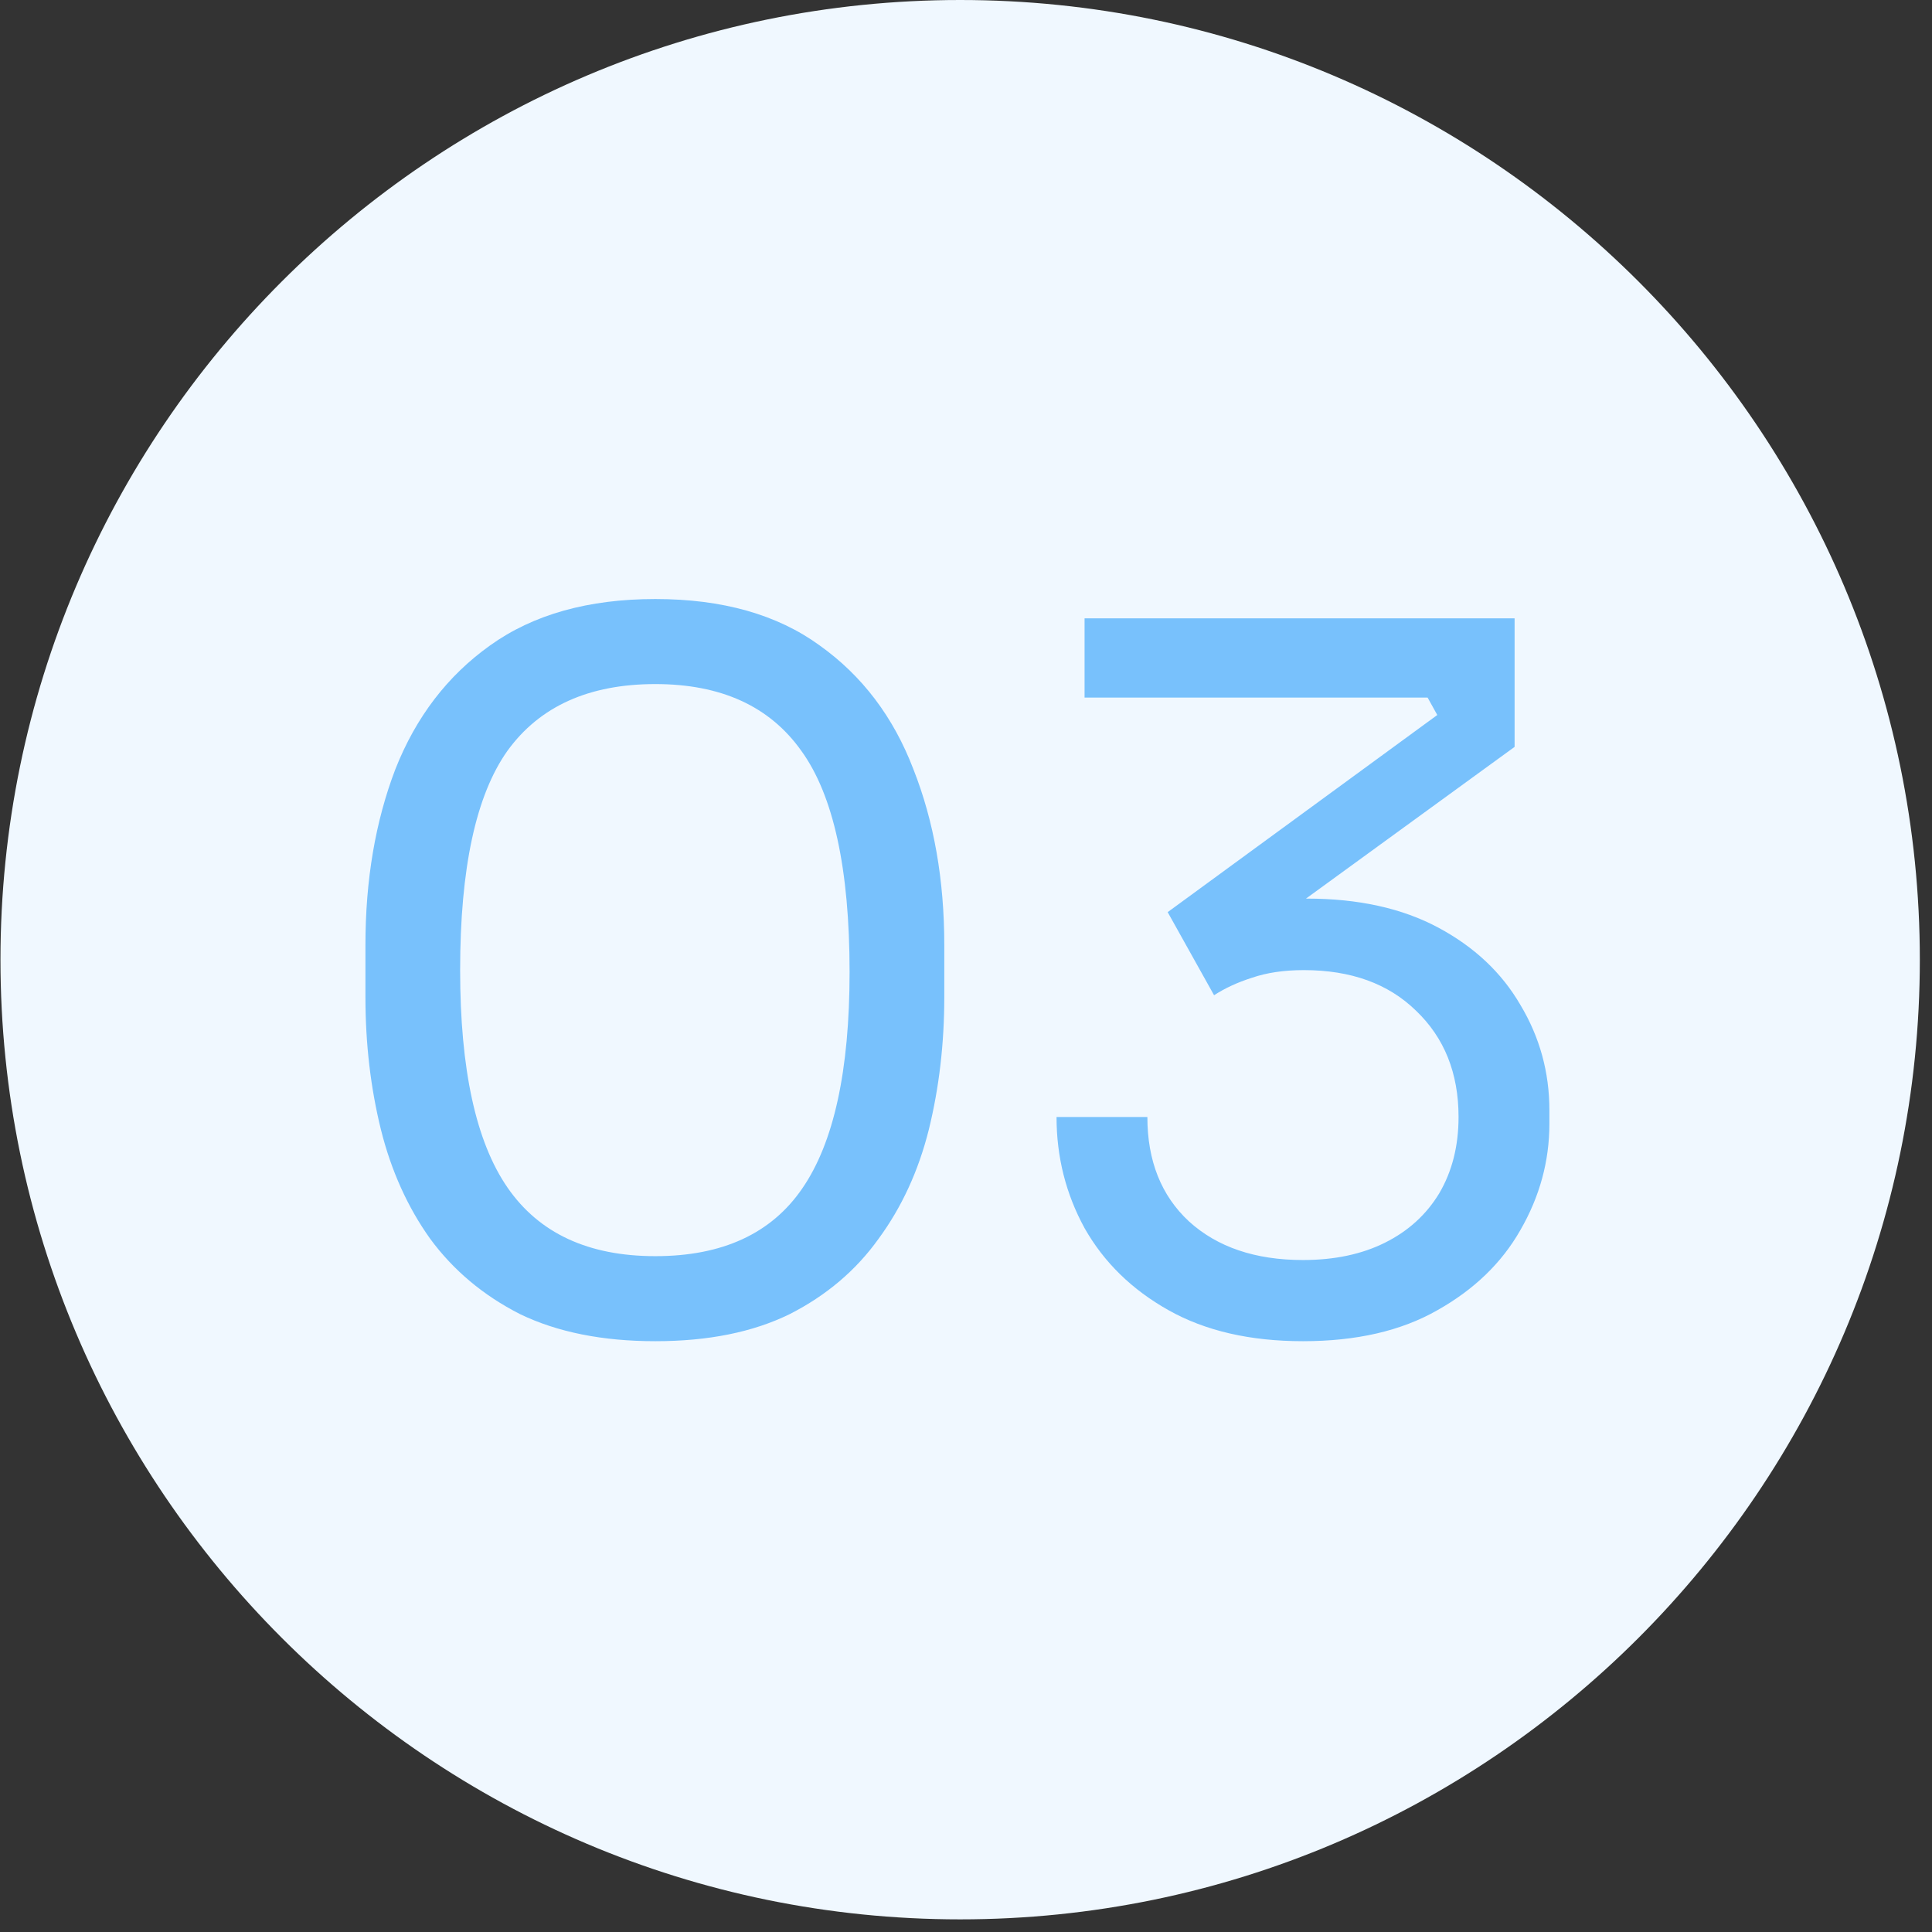 <svg xmlns="http://www.w3.org/2000/svg" width="108" height="108" viewBox="0 0 108 108" fill="none"><rect x="0" y="0" width="108" height="108" fill="#333333" stroke="none"/><path d="M53.673 107.294C24.092 107.294 0.026 83.228 0.026 53.647C0.026 24.066 24.092 0 53.673 0C83.254 0 107.32 24.066 107.32 53.647C107.32 83.228 83.254 107.294 53.673 107.294Z" fill="#F0F8FF"></path><path d="M36.634 74.974C33.681 74.974 31.16 74.469 29.071 73.461C27.019 72.417 25.344 71.012 24.047 69.248C22.787 67.483 21.869 65.448 21.293 63.143C20.716 60.802 20.428 58.335 20.428 55.742V52.825C20.428 49.188 20.986 45.911 22.103 42.994C23.255 40.077 25.02 37.772 27.397 36.079C29.81 34.35 32.889 33.486 36.634 33.486C40.38 33.486 43.441 34.35 45.818 36.079C48.194 37.772 49.941 40.077 51.057 42.994C52.21 45.911 52.786 49.188 52.786 52.825V55.742C52.786 58.335 52.498 60.802 51.922 63.143C51.346 65.448 50.409 67.483 49.113 69.248C47.852 71.012 46.196 72.417 44.143 73.461C42.09 74.469 39.587 74.974 36.634 74.974ZM36.634 70.22C40.38 70.22 43.117 68.959 44.845 66.438C46.61 63.882 47.492 59.848 47.492 54.338C47.492 48.576 46.592 44.452 44.791 41.967C43.026 39.482 40.307 38.24 36.634 38.24C32.925 38.24 30.17 39.482 28.369 41.967C26.604 44.452 25.722 48.54 25.722 54.23C25.722 59.776 26.604 63.828 28.369 66.384C30.134 68.941 32.889 70.22 36.634 70.22ZM72.836 74.974C69.883 74.974 67.38 74.397 65.328 73.245C63.275 72.093 61.708 70.562 60.628 68.653C59.584 66.745 59.061 64.674 59.061 62.441H64.139C64.139 64.89 64.913 66.835 66.462 68.275C68.047 69.716 70.171 70.436 72.836 70.436C74.601 70.436 76.132 70.112 77.428 69.463C78.725 68.815 79.733 67.897 80.453 66.709C81.174 65.484 81.534 64.061 81.534 62.441C81.534 59.992 80.741 58.011 79.157 56.499C77.608 54.986 75.519 54.23 72.89 54.23C71.774 54.23 70.802 54.374 69.973 54.662C69.181 54.914 68.479 55.238 67.867 55.634L65.274 50.989L80.345 39.969L79.805 38.996H60.628V34.567H84.667V41.751L72.188 50.827L68.407 50.989C69.019 50.773 69.685 50.593 70.406 50.449C71.162 50.304 72.044 50.232 73.052 50.232C75.933 50.232 78.382 50.773 80.399 51.853C82.416 52.933 83.947 54.374 84.991 56.175C86.071 57.975 86.612 59.938 86.612 62.063V62.819C86.612 64.908 86.071 66.889 84.991 68.761C83.947 70.598 82.398 72.093 80.345 73.245C78.328 74.397 75.826 74.974 72.836 74.974Z" fill="#78C1FC"></path></svg>